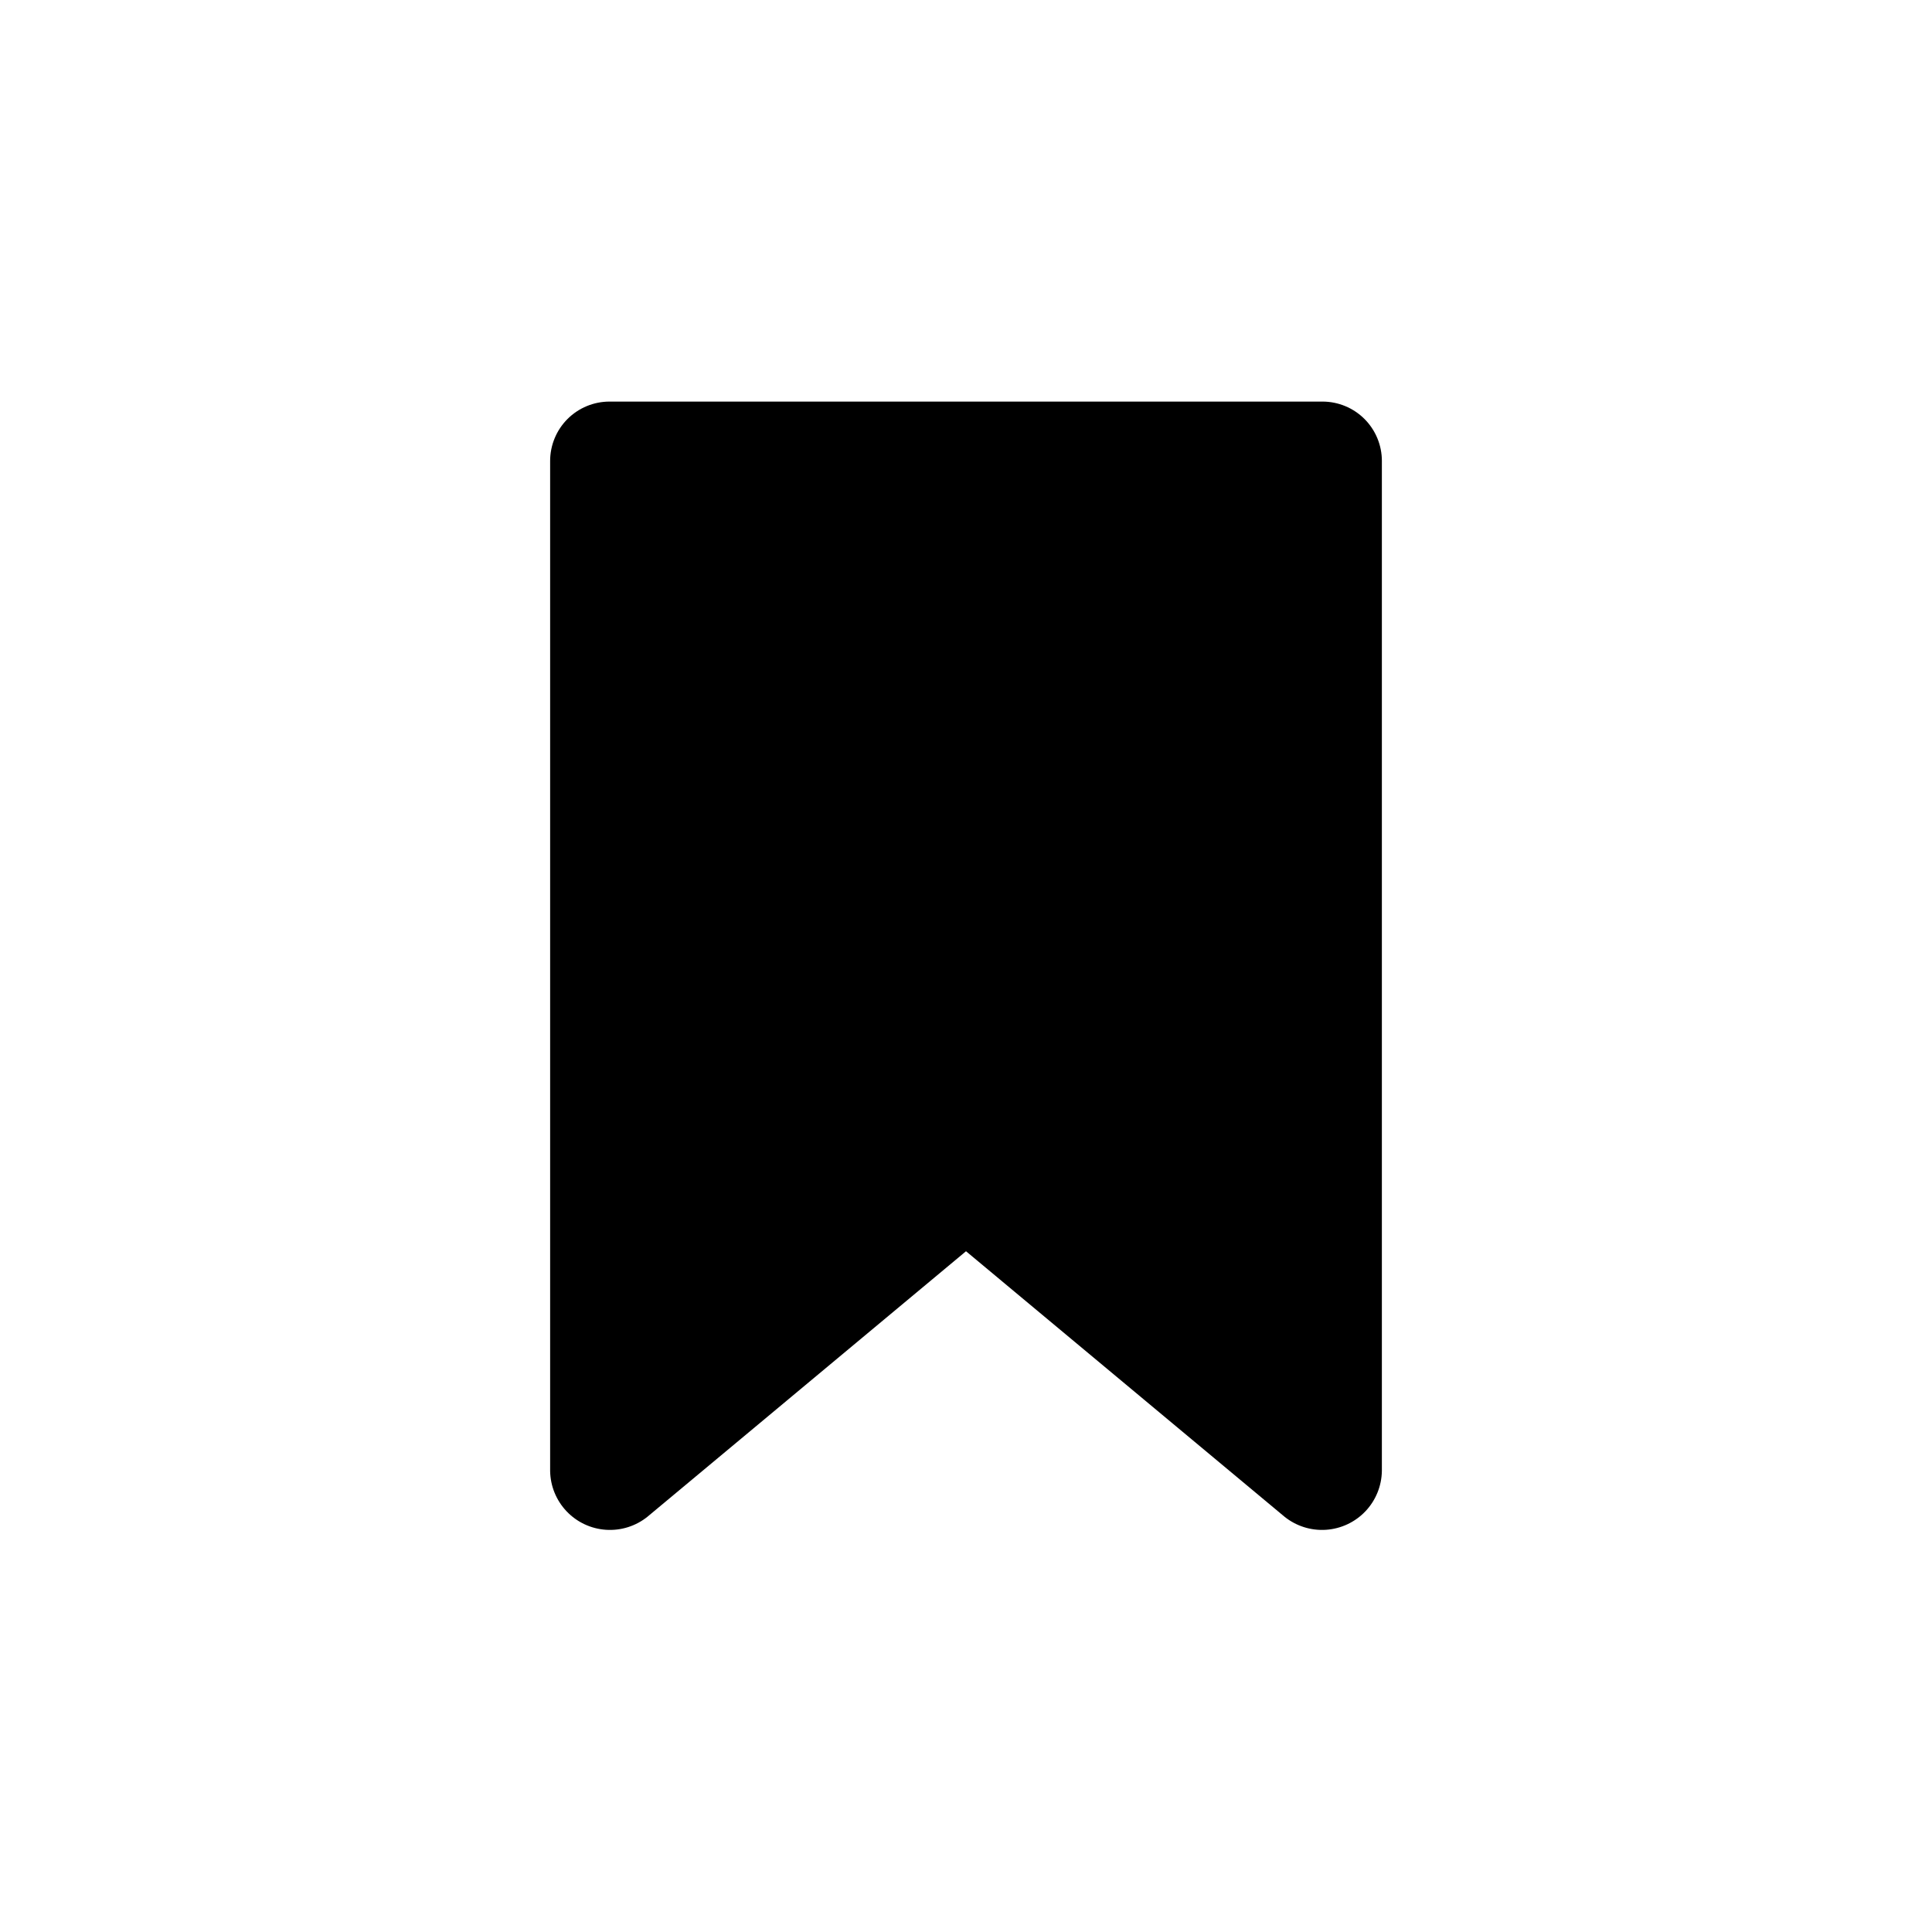 <?xml version="1.0" encoding="UTF-8"?>
<!-- Uploaded to: ICON Repo, www.iconrepo.com, Generator: ICON Repo Mixer Tools -->
<svg fill="#000000" width="800px" height="800px" version="1.1" viewBox="144 144 512 512" xmlns="http://www.w3.org/2000/svg">
 <path d="m510.21 266.17v267.65c-0.059 3.984-1.617 7.805-4.363 10.695-2.746 2.887-6.481 4.637-10.457 4.898-3.981 0.262-7.91-0.988-11.012-3.492l-84.375-70.328-84.379 70.324v0.004c-3.102 2.508-7.031 3.754-11.012 3.492-3.977-0.258-7.711-2.008-10.457-4.898s-4.305-6.707-4.363-10.695v-267.65c0-4.176 1.656-8.184 4.609-11.137 2.953-2.953 6.961-4.609 11.137-4.609h188.93c4.18 0 8.184 1.656 11.137 4.609s4.613 6.961 4.609 11.137z"/>
</svg>